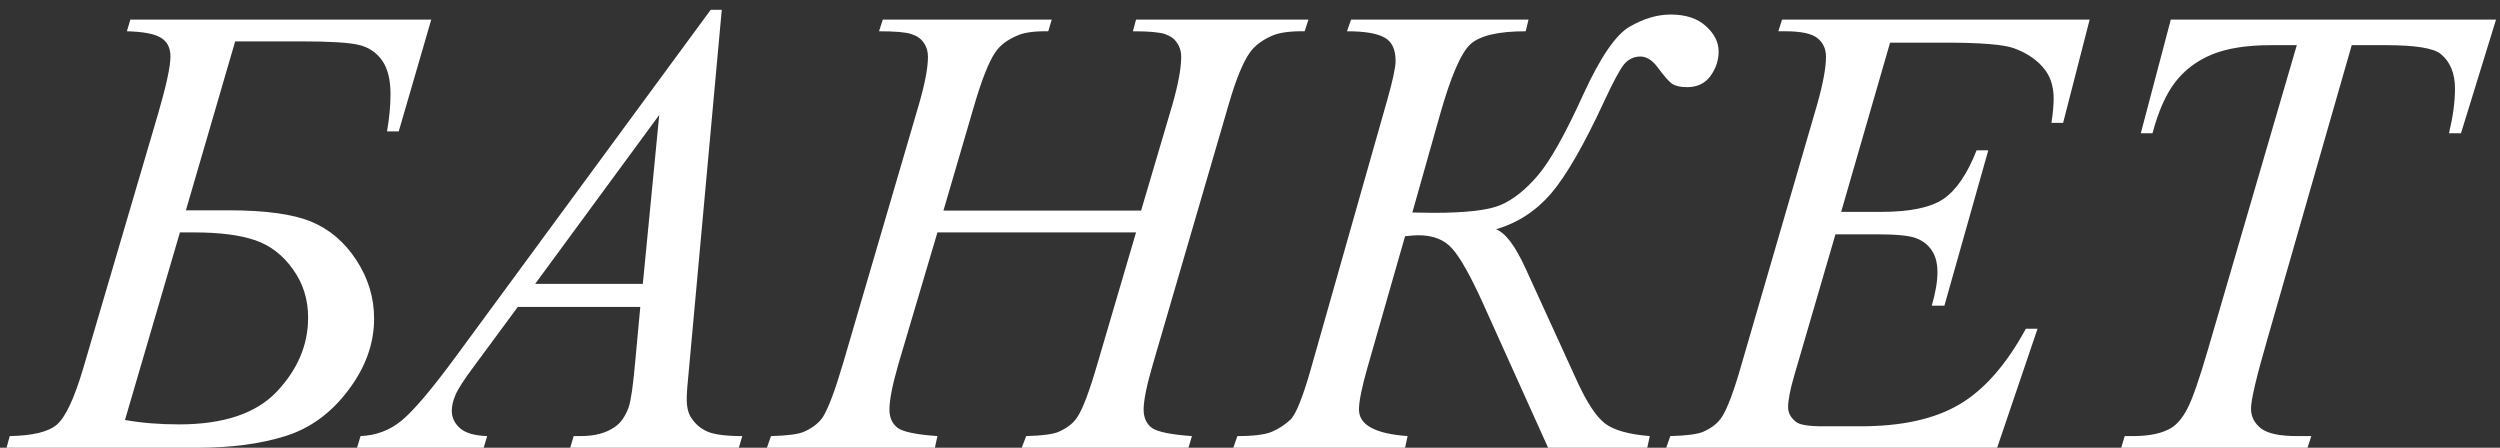 <?xml version="1.0" encoding="UTF-8"?> <svg xmlns="http://www.w3.org/2000/svg" width="201" height="36" viewBox="0 0 201 36" fill="none"><rect x="0" y="0" width="201" height="36" fill="#333333" stroke="none"/><path d="M10.479 1.575H34.673L32.059 10.562H31.119C31.305 9.462 31.398 8.463 31.398 7.566C31.398 6.398 31.17 5.493 30.713 4.85C30.256 4.207 29.63 3.792 28.834 3.606C28.056 3.42 26.516 3.327 24.214 3.327H18.908L14.947 16.909H18.4C21.345 16.909 23.554 17.213 25.026 17.823C26.499 18.432 27.709 19.464 28.657 20.92C29.605 22.375 30.078 23.941 30.078 25.617C30.078 27.631 29.384 29.552 27.997 31.38C26.626 33.207 24.942 34.434 22.945 35.061C20.947 35.687 18.595 36 15.887 36H0.528L0.781 35.061C2.626 35.027 3.887 34.722 4.564 34.147C5.258 33.554 5.96 32.065 6.671 29.679L12.713 9.14C13.373 6.872 13.704 5.341 13.704 4.545C13.704 3.834 13.441 3.327 12.916 3.022C12.409 2.717 11.503 2.548 10.2 2.514L10.479 1.575ZM10.048 33.766C11.368 34.003 12.815 34.121 14.389 34.121C17.977 34.121 20.6 33.241 22.259 31.481C23.935 29.704 24.772 27.724 24.772 25.54C24.772 24.068 24.366 22.773 23.554 21.656C22.758 20.522 21.751 19.744 20.533 19.32C19.314 18.897 17.672 18.686 15.608 18.686H14.465L10.048 33.766ZM58.03 0.788L55.415 29.425C55.279 30.762 55.212 31.642 55.212 32.065C55.212 32.742 55.339 33.258 55.593 33.614C55.914 34.104 56.346 34.468 56.887 34.705C57.446 34.942 58.377 35.061 59.68 35.061L59.401 36H45.844L46.123 35.061H46.707C47.807 35.061 48.704 34.824 49.398 34.35C49.889 34.028 50.27 33.495 50.541 32.75C50.727 32.226 50.904 30.99 51.074 29.044L51.48 24.677H41.63L38.126 29.425C37.331 30.491 36.831 31.261 36.628 31.735C36.425 32.192 36.324 32.623 36.324 33.03C36.324 33.571 36.544 34.037 36.984 34.426C37.424 34.815 38.151 35.027 39.167 35.061L38.888 36H28.707L28.987 35.061C30.239 35.01 31.339 34.595 32.287 33.817C33.252 33.021 34.682 31.337 36.578 28.765L57.141 0.788H58.03ZM53.003 9.242L43.026 22.824H51.683L53.003 9.242ZM75.852 16.934H91.744L94.257 8.429C94.731 6.771 94.968 5.484 94.968 4.57C94.968 4.13 94.858 3.758 94.638 3.453C94.435 3.132 94.114 2.895 93.674 2.743C93.234 2.59 92.37 2.514 91.084 2.514L91.338 1.575H105.199L104.895 2.514C103.727 2.497 102.855 2.616 102.28 2.87C101.468 3.225 100.867 3.682 100.477 4.24C99.919 5.036 99.352 6.432 98.776 8.429L92.709 29.222C92.201 30.948 91.947 32.183 91.947 32.928C91.947 33.571 92.167 34.062 92.607 34.401C93.064 34.722 94.139 34.942 95.832 35.061L95.552 36H82.148L82.503 35.061C83.823 35.027 84.703 34.908 85.144 34.705C85.82 34.401 86.311 34.011 86.616 33.537C87.056 32.877 87.598 31.439 88.241 29.222L91.338 18.686H75.369L72.247 29.222C71.756 30.914 71.51 32.15 71.51 32.928C71.51 33.571 71.731 34.062 72.171 34.401C72.611 34.722 73.677 34.942 75.369 35.061L75.166 36H61.66L61.99 35.061C63.327 35.027 64.216 34.908 64.656 34.705C65.333 34.401 65.832 34.011 66.154 33.537C66.594 32.843 67.135 31.405 67.779 29.222L73.871 8.429C74.362 6.737 74.608 5.451 74.608 4.57C74.608 4.13 74.498 3.758 74.278 3.453C74.075 3.132 73.745 2.895 73.288 2.743C72.848 2.59 71.976 2.514 70.673 2.514L70.977 1.575H84.56L84.28 2.514C83.146 2.497 82.309 2.616 81.767 2.87C80.972 3.208 80.388 3.657 80.015 4.215C79.507 4.96 78.949 6.365 78.34 8.429L75.852 16.934ZM108.627 1.575H122.894L122.666 2.514C120.466 2.514 118.985 2.861 118.223 3.555C117.462 4.249 116.641 6.153 115.761 9.267L113.552 17.086C114.347 17.103 114.923 17.112 115.278 17.112C117.885 17.112 119.679 16.9 120.66 16.477C121.659 16.054 122.657 15.259 123.656 14.091C124.655 12.906 125.865 10.748 127.286 7.617C128.674 4.587 129.927 2.76 131.044 2.133C132.161 1.49 133.252 1.169 134.319 1.169C135.537 1.169 136.485 1.482 137.162 2.108C137.839 2.717 138.178 3.394 138.178 4.139C138.178 4.85 137.958 5.51 137.518 6.119C137.077 6.711 136.451 7.008 135.639 7.008C135.114 7.008 134.708 6.915 134.42 6.728C134.149 6.525 133.76 6.077 133.252 5.383C132.829 4.824 132.372 4.545 131.882 4.545C131.374 4.545 130.942 4.748 130.587 5.154C130.248 5.561 129.707 6.568 128.962 8.175C127.354 11.645 125.941 14.099 124.722 15.538C123.504 16.959 122.023 17.924 120.28 18.432C121.041 18.72 121.837 19.777 122.666 21.605L126.855 30.77C127.616 32.412 128.344 33.504 129.038 34.045C129.749 34.587 130.951 34.925 132.643 35.061L132.44 36H124.468L119.213 24.347C118.215 22.147 117.394 20.691 116.751 19.981C116.124 19.27 115.219 18.914 114.034 18.914C113.797 18.914 113.442 18.94 112.968 18.991L109.922 29.628C109.481 31.185 109.261 32.285 109.261 32.928C109.261 34.164 110.565 34.874 113.171 35.061L112.968 36H99.157L99.487 35.061C100.807 35.061 101.738 34.942 102.28 34.705C102.822 34.468 103.312 34.147 103.752 33.74C104.192 33.317 104.742 31.947 105.403 29.628L111.546 7.998C111.986 6.441 112.206 5.408 112.206 4.901C112.206 3.97 111.91 3.343 111.318 3.022C110.725 2.683 109.718 2.514 108.297 2.514L108.627 1.575ZM151.963 3.428L148.028 17.036H151.252C153.554 17.036 155.221 16.689 156.253 15.995C157.286 15.284 158.174 13.981 158.919 12.085H159.858L156.33 24.576H155.314C155.619 23.526 155.771 22.629 155.771 21.885C155.771 21.157 155.619 20.573 155.314 20.133C155.026 19.693 154.62 19.371 154.095 19.168C153.588 18.948 152.505 18.838 150.846 18.838H147.571L144.245 30.237C143.924 31.337 143.763 32.175 143.763 32.75C143.763 33.191 143.974 33.58 144.397 33.918C144.685 34.155 145.405 34.274 146.555 34.274H149.602C152.902 34.274 155.543 33.69 157.523 32.522C159.52 31.354 161.305 29.323 162.879 26.429H163.819L160.569 36H133.963L134.293 35.061C135.613 35.027 136.502 34.908 136.959 34.705C137.636 34.401 138.127 34.011 138.431 33.537C138.888 32.843 139.43 31.388 140.056 29.171L146.098 8.404C146.572 6.728 146.809 5.451 146.809 4.57C146.809 3.927 146.581 3.428 146.124 3.073C145.684 2.7 144.812 2.514 143.509 2.514H142.976L143.28 1.575H168.008L165.875 9.876H164.936C165.054 9.098 165.114 8.446 165.114 7.922C165.114 7.025 164.894 6.271 164.453 5.662C163.878 4.884 163.04 4.291 161.94 3.885C161.128 3.58 159.258 3.428 156.33 3.428H151.963ZM174.532 1.575H200.681L197.863 10.714H196.898C197.22 9.377 197.381 8.184 197.381 7.135C197.381 5.899 197 4.968 196.238 4.342C195.663 3.868 194.182 3.631 191.796 3.631H189.079L182.275 27.343C181.412 30.322 180.981 32.158 180.981 32.852C180.981 33.495 181.251 34.028 181.793 34.451C182.335 34.858 183.291 35.061 184.662 35.061H185.83L185.525 36H170.546L170.826 35.061H171.486C172.806 35.061 173.821 34.849 174.532 34.426C175.023 34.138 175.463 33.622 175.852 32.877C176.259 32.116 176.817 30.516 177.528 28.079L184.662 3.631H182.605C180.625 3.631 179.026 3.885 177.807 4.393C176.606 4.901 175.632 5.637 174.888 6.601C174.143 7.566 173.534 8.937 173.06 10.714H172.12L174.532 1.575Z" fill="white"></path></svg> 